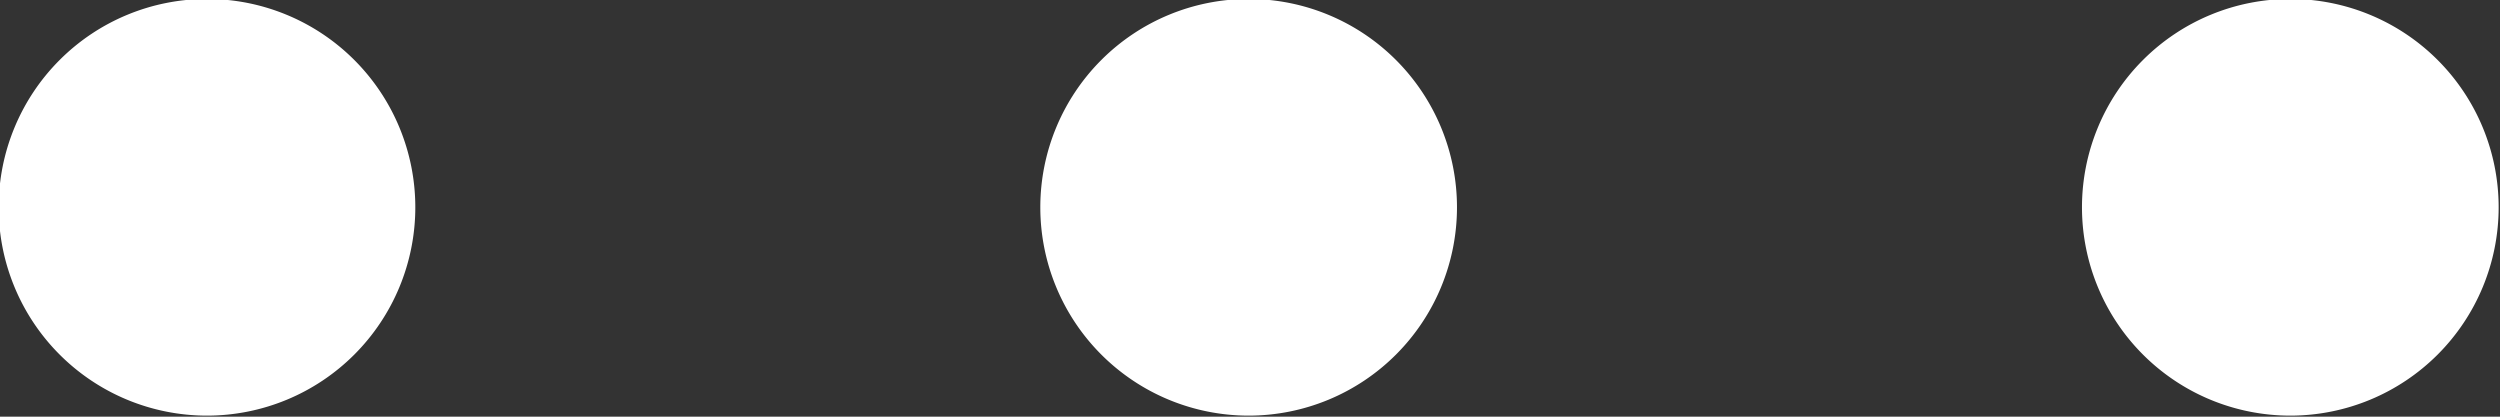 <svg xmlns="http://www.w3.org/2000/svg" width="24" height="4" viewBox="0 0 24 4">
  <rect x="0" y="0" width="24" height="4" fill="#333333" stroke="none"/>
  <defs>
    <style>
      .cls-1 {
        fill: #fff;
        fill-rule: evenodd;
      }
    </style>
  </defs>
  <path id="Ellipse_1_copy_2" data-name="Ellipse 1 copy 2" class="cls-1" d="M16.706,635.24a2,2,0,1,1-2,2A2,2,0,0,1,16.706,635.24Zm10,0a2,2,0,1,1-2,2A2,2,0,0,1,26.706,635.24Zm10,0a2,2,0,1,1-2,2A2,2,0,0,1,36.706,635.24Z" transform="translate(-14.719 -635.25)"/>
</svg>
